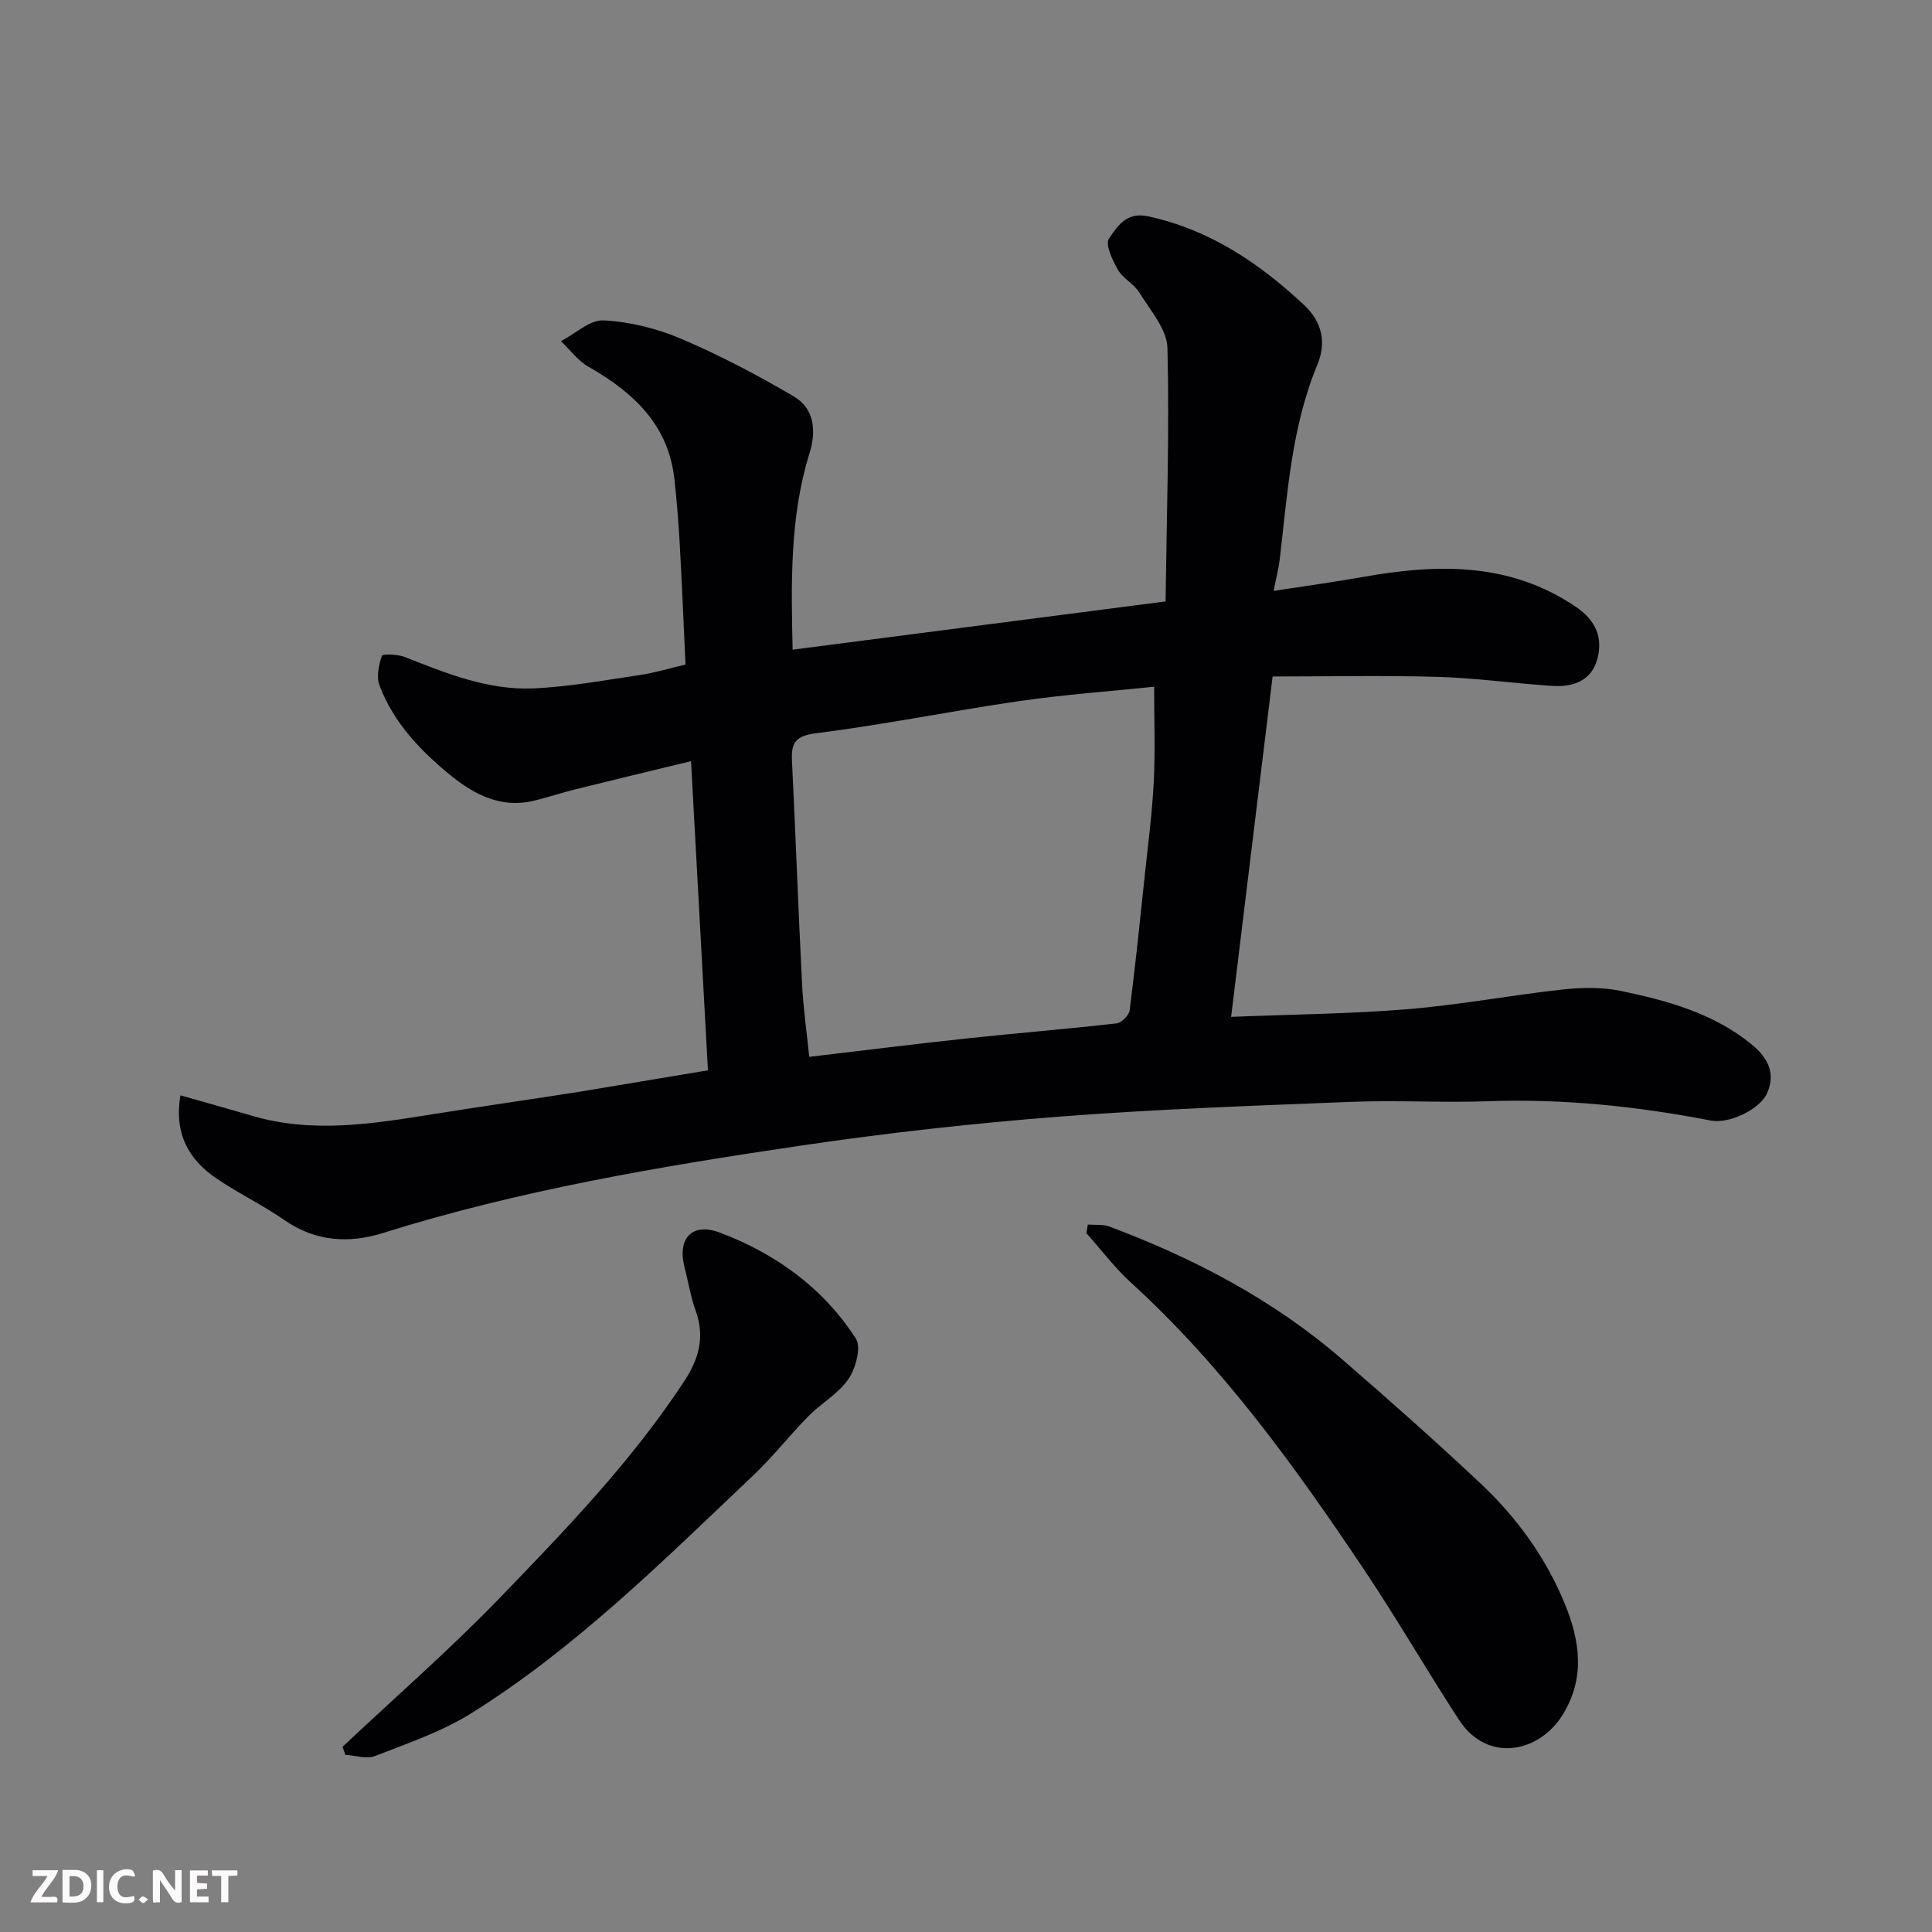 <svg enable-background="new 0 0 400 400" viewBox="0 0 400 400" xmlns="http://www.w3.org/2000/svg"><rect x="0" y="0" width="400" height="400" fill="#808080" stroke="none"/><path d="m146.57 221.6c-1.16-21.29-2.31-42.3-3.5-64.01-8.44 2.05-16.14 3.89-23.83 5.8-3 .74-5.93 1.74-8.94 2.44-6.57 1.53-12.09-1.34-16.83-5.16-6.29-5.09-11.96-10.98-14.9-18.76-.67-1.78-.16-4.23.49-6.13.15-.44 3.31-.33 4.79.26 8.52 3.36 17.09 6.84 26.37 6.49 7.44-.29 14.85-1.69 22.25-2.77 3.04-.45 6.02-1.37 9.46-2.17-.39-8.27-.74-16.65-1.2-25.02-.25-4.44-.61-8.87-1.09-13.29-1.23-11.36-8.53-18.06-17.83-23.37-2.18-1.25-3.8-3.49-5.67-5.27 2.96-1.54 5.99-4.46 8.85-4.31 5.41.29 11.02 1.67 16.03 3.81 8.02 3.42 15.8 7.51 23.32 11.93 4.29 2.52 4.69 7.14 3.27 11.73-4.14 13.31-3.8 26.98-3.51 40.71 25.57-3.31 50.95-6.59 77.22-9.99.22-17.38.81-34.94.39-52.47-.09-3.89-3.57-7.8-5.83-11.49-1.1-1.8-3.38-2.88-4.42-4.7-1.13-1.97-2.69-5.26-1.86-6.45 1.7-2.47 3.53-5.62 8.13-4.62 12.75 2.77 22.97 9.68 32.26 18.35 3.73 3.48 4.67 7.75 2.75 12.38-5.35 12.91-6.18 26.65-7.78 40.26-.22 1.89-.72 3.74-1.27 6.56 6.61-1.02 12.52-1.83 18.4-2.87 15.41-2.74 30.42-3.16 44.19 6.18 4.12 2.79 5.65 6.39 4.41 10.87-1.25 4.51-5.12 5.77-9.36 5.49-7.88-.52-15.73-1.64-23.61-1.87-11.31-.33-22.64-.08-34.24-.08-2.88 23.63-5.74 47.1-8.59 70.47 12.59-.51 24.61-.61 36.57-1.59 10.75-.88 21.41-2.91 32.14-4.08 3.98-.44 8.2-.49 12.09.32 9.56 2 19.01 4.6 26.84 10.95 3.26 2.64 5.23 5.84 3.35 10.16-1.46 3.35-7.81 6.46-11.71 5.7-15.25-2.96-30.59-4.54-46.16-3.99-9.32.33-18.67-.24-27.99.12-20.31.8-40.64 1.51-60.89 3.08-17.81 1.38-35.6 3.38-53.28 5.98-29.18 4.3-58.27 9.23-86.54 18.09-7.02 2.2-13.94 1.82-20.37-2.63-4.54-3.15-9.59-5.56-14.16-8.68-5.7-3.89-8.76-9.22-7.43-17.18 5.09 1.45 10.02 2.81 14.92 4.25 12.56 3.69 25.05 1.62 37.56-.38 10-1.6 20.03-3.02 30.04-4.6 8.88-1.46 17.73-2.97 26.7-4.45zm20.97-2.79c11.54-1.36 21.91-2.67 32.31-3.78 10.44-1.12 20.9-1.97 31.33-3.15 1.02-.12 2.57-1.66 2.7-2.69 1.19-9.26 2.14-18.55 3.12-27.83.69-6.52 1.55-13.04 1.88-19.58.32-6.5.07-13.02.07-19.6-9.04.94-18.52 1.61-27.89 2.97-14.03 2.03-27.95 4.88-42.01 6.65-4.36.55-5.27 1.93-5.08 5.75.76 15.34 1.3 30.69 2.08 46.03.24 5 .96 9.99 1.49 15.23z" fill="#010103"/><path d="m225.22 253.53c1.49.12 3.1-.09 4.45.41 17.54 6.57 33.97 15.17 48.21 27.5 9.72 8.41 19.35 16.94 28.71 25.75 7.46 7.02 13.44 15.28 17.36 24.8 3.18 7.72 4.33 15.48-.52 23.19-4.86 7.73-15.53 9.87-21.36.9-6.75-10.38-12.95-21.12-19.85-31.4-14.19-21.17-29.07-41.81-48.06-59.12-3.38-3.08-6.17-6.82-9.24-10.25.1-.6.2-1.19.3-1.78z" fill="#010103"/><path d="m70.91 361.66c10.91-10.26 22.23-20.13 32.62-30.89 13.69-14.17 27.41-28.4 38.27-45.02 2.95-4.52 4.14-9.07 2.24-14.35-1.04-2.89-1.53-5.98-2.3-8.97-1.56-5.98 1.49-9.41 7.27-7.24 11.58 4.34 21.41 11.47 28.18 21.93 1.16 1.8-.01 6.16-1.52 8.38-2.06 3.03-5.63 5-8.28 7.69-3.94 4-7.41 8.47-11.48 12.32-18.5 17.52-36.59 35.6-58.33 49.2-6.12 3.83-13.19 6.22-19.98 8.87-1.73.68-4.05-.14-6.1-.27-.2-.54-.4-1.09-.59-1.65z" fill="#010103"/><g fill="#fcfafa"><path d="m37.59 393.81c-.92.31-1.52.05-2-.78-.7-1.2-1.52-2.34-2.47-3.78v4.59c-.55.03-.95.05-1.41.07-.03-.37-.06-.64-.06-.91 0-1.91 0-3.81 0-5.7 1.13-.41 1.77-.03 2.29.91.62 1.11 1.38 2.14 2.31 3.19v-4.2h1.35v6.61z"/><path d="m12.94 393.88v-6.75c1.9.19 3.93-.54 5.37 1.29.8 1.01.78 2.88.03 3.97-1.37 1.97-3.4 1.51-5.4 1.49m1.45-1.22c2.04.12 2.92-.58 2.89-2.21-.03-1.51-.98-2.19-2.89-2z"/><path d="m11.81 393.87h-5.49c.68-2.18 2.47-3.48 3.51-5.45h-3.08v-1.21h5.29c-.71 2.13-2.44 3.48-3.47 5.51.86 0 1.63.04 2.39-.01.79-.05 1.14.21.85 1.16"/><path d="m39.33 393.86v-6.61h3.7v1.07h-2.22v1.52c.68.04 1.34.09 2.07.13v1.07c-.72.05-1.38.09-2.1.14v1.48h2.4v1.19h-3.84z"/><path d="m27.71 388.56c-1.15-.3-2.46-.61-3.1.64-.37.73-.41 1.93-.06 2.67.63 1.35 1.99.93 3.17.68.35.94-.01 1.32-.93 1.46-1.62.25-3.05-.27-3.76-1.48-.73-1.24-.6-3.03.31-4.17.88-1.11 2.71-1.7 4-1.16.32.13.44.74.65 1.12-.1.08-.19.16-.28.24"/><path d="m49.15 387.24v1.07c-.59.02-1.17.05-1.87.08v5.44h-1.48v-5.44h-1.85c-.05-.4-.08-.73-.13-1.15z"/><path d="m20.06 387.21h1.33v6.62h-1.33z"/><path d="m30.68 393.25c-.49.38-.8.79-1.05.76-.32-.05-.6-.45-.9-.7.26-.24.51-.64.8-.67.29-.04.62.3 1.15.61"/></g></svg>